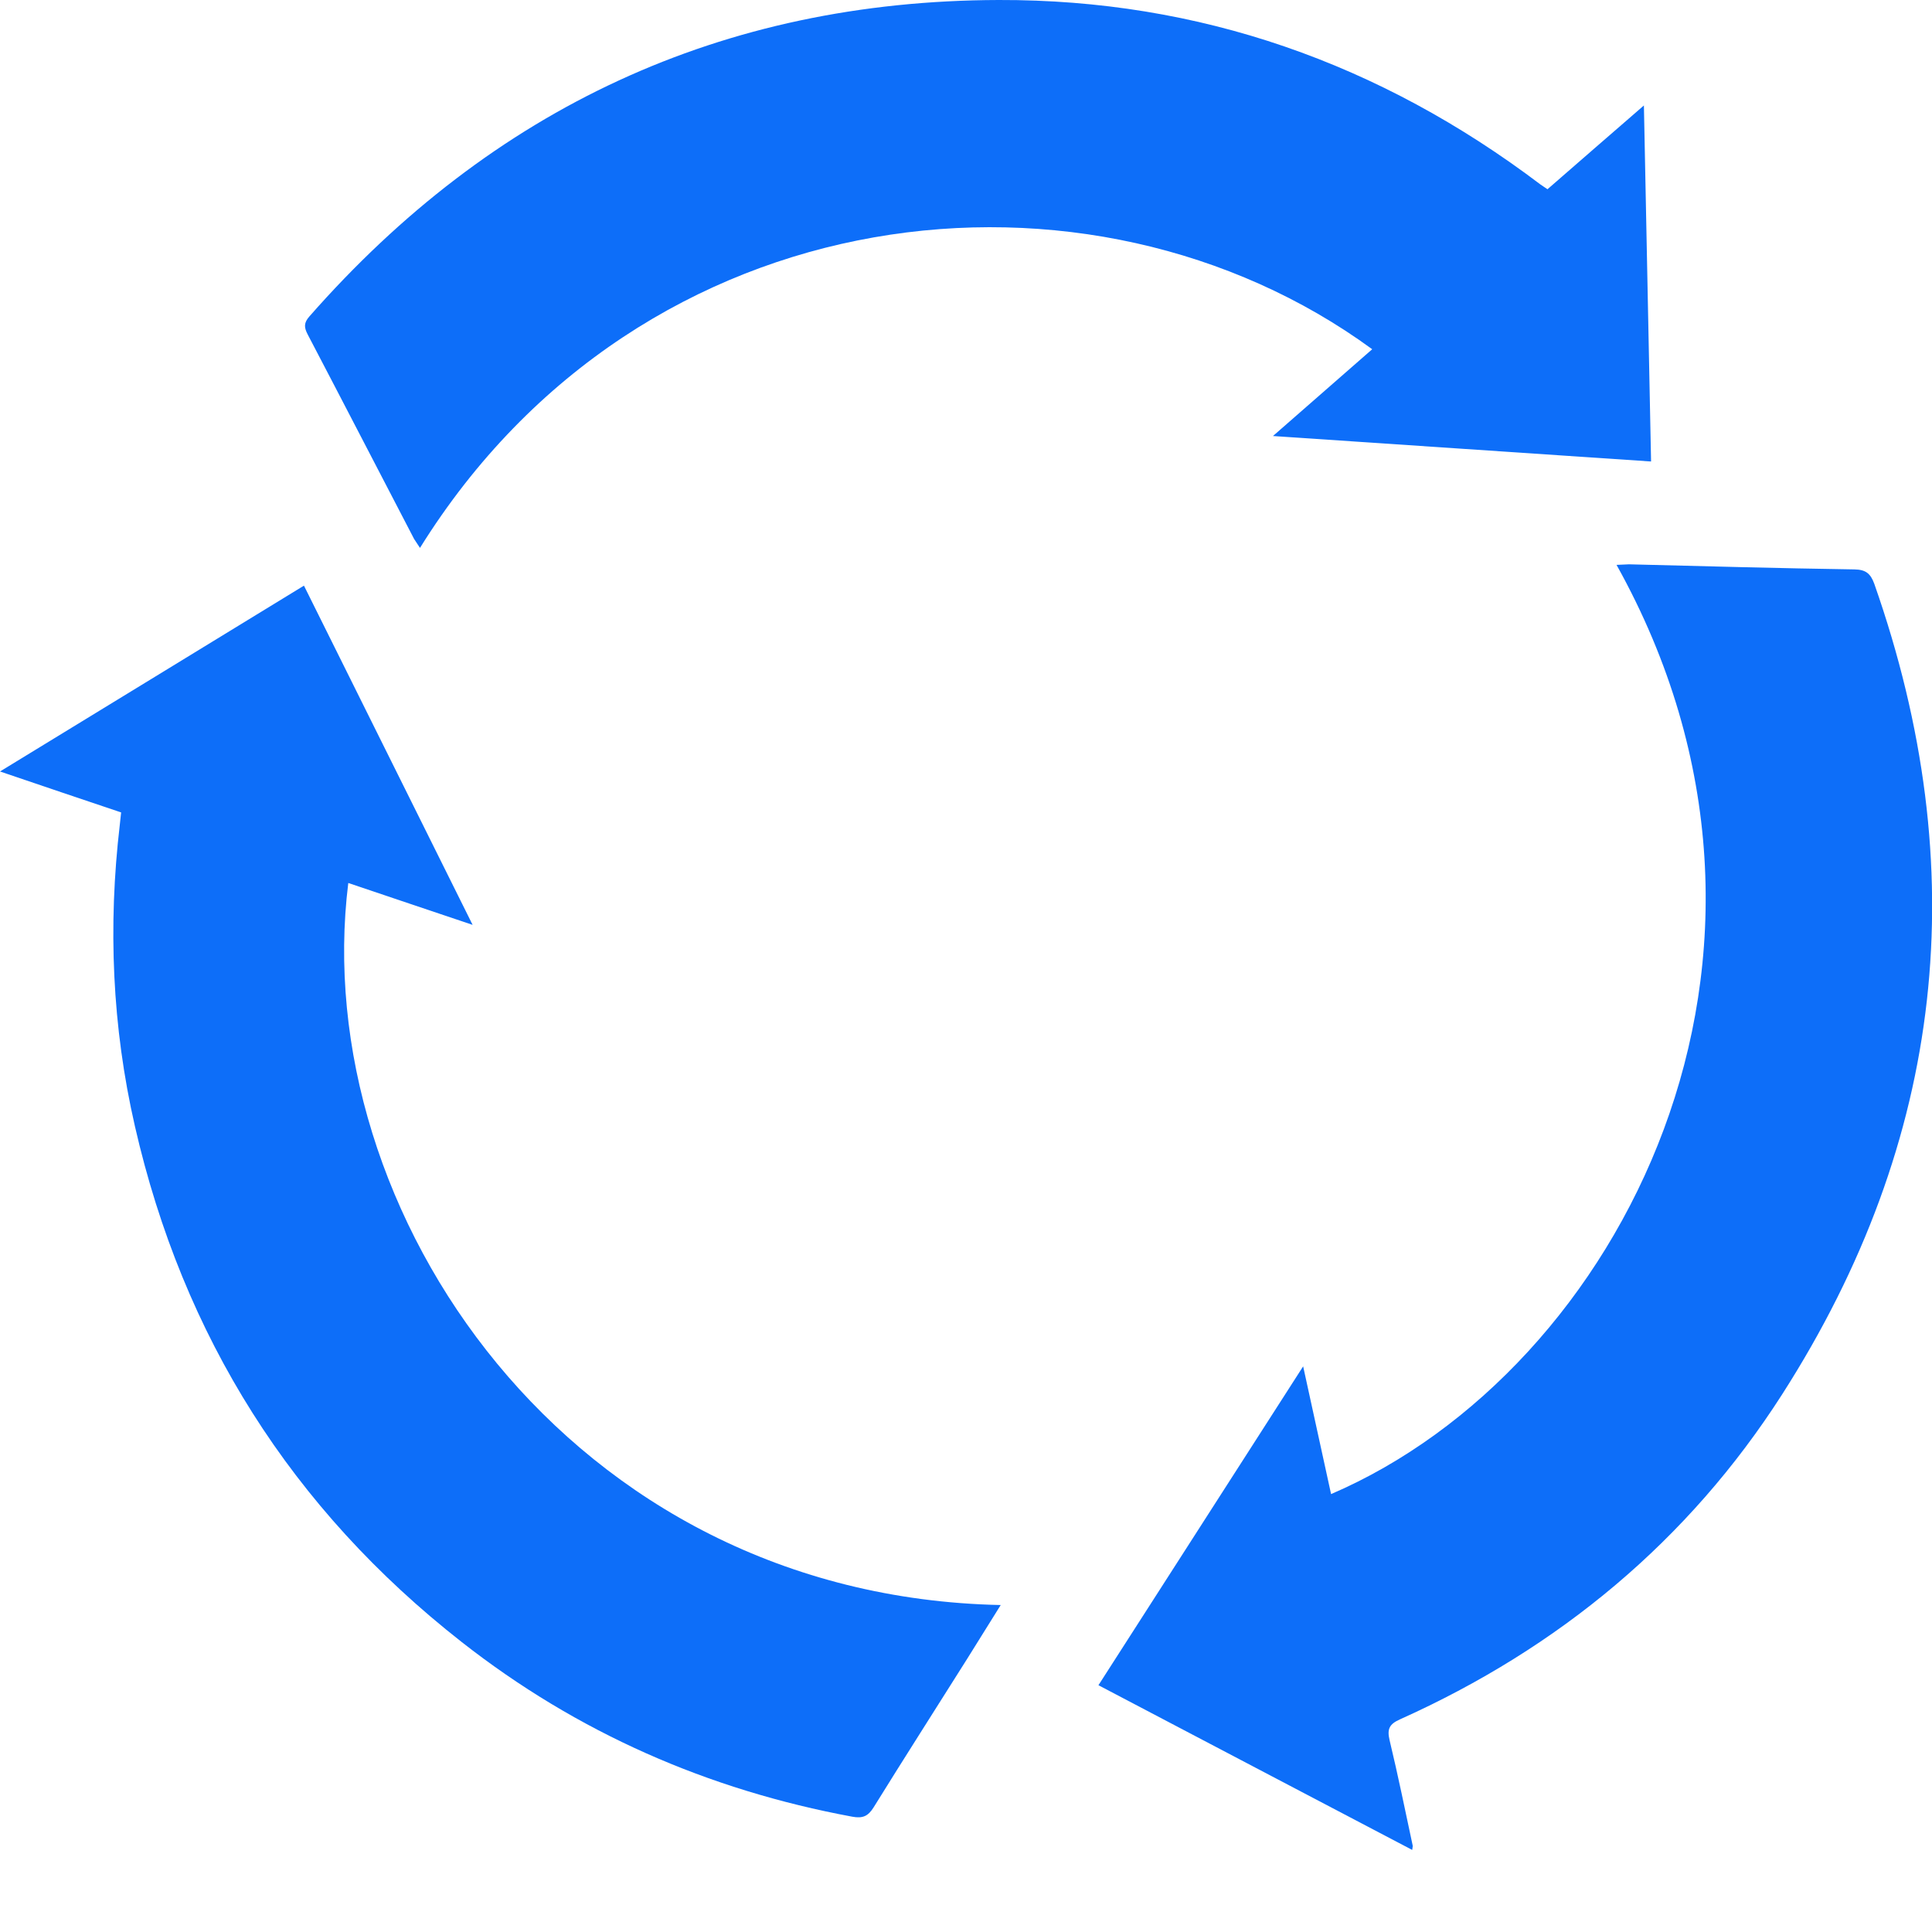<?xml version="1.0" encoding="utf-8"?>
<!-- Generator: Adobe Illustrator 28.0.0, SVG Export Plug-In . SVG Version: 6.00 Build 0)  -->
<svg version="1.1" id="Layer_1" xmlns="http://www.w3.org/2000/svg" xmlns:xlink="http://www.w3.org/1999/xlink" x="0px" y="0px"
	 viewBox="0 0 1024 1024" style="enable-background:new 0 0 1024 1024;" xml:space="preserve">
<style type="text/css">
	.st0{fill:#0D6EF9;}
</style>
<path class="st0" d="M856.8,299.4l6.6-0.3c39.8,1,79.6,2.1,119.5,2.7c5.9,0.1,8.5,2.1,10.5,7.6c53.1,151.1,37.5,294.8-48.8,429.6
	c-49.7,77.6-118.4,134.5-202.6,172.3c-5.6,2.5-6.9,5.1-5.5,11c4.5,18.7,8.3,37.4,12.3,56.1l-0.3,2.1
	c-55.4-29.1-110.4-57.9-166.3-87.3c36-56,71.7-111.7,108.5-169c5.2,23.6,10,45.7,14.8,67.7C858.6,726.1,972.2,506.4,856.8,299.4
	L856.8,299.4L856.8,299.4z"/>
<path class="st0" d="M820.2,100.3c16.8-14.7,33.3-28.9,51.1-44.4c1.3,63.7,2.5,125.9,3.8,188.7c-66.7-4.5-132.5-8.9-200.4-13.5
	c18.4-16.1,35.5-31,52.6-46c-149.3-109.2-386.9-84-504.7,105.3l-3.1-4.7c-18.8-36.1-37.5-72.3-56.4-108.4c-2-3.8-2.1-6.2,0.9-9.6
	C260.9,57.4,382.7,0.4,529.3,0c106.4-0.3,202.2,33.5,287.2,97.8L820.2,100.3L820.2,100.3L820.2,100.3z"/>
<path class="st0" d="M250.5,490.2c-23.1-7.7-44.4-15-65.9-22.2C163,641.8,301.3,846,530.4,850.7c-6.2,9.9-12,19.3-17.9,28.7
	C496,905.6,479.3,931.7,463,958c-2.9,4.6-5.7,5.9-11.2,4.9c-76.6-14.2-145.9-44.6-207.1-92.6C154.6,799.7,97,708.4,71.5,596.9
	c-12.1-52.8-14.3-106.1-8-159.8l0.7-6.5c-20.9-7-41.8-14.1-64.2-21.7c54.1-33.1,107.1-65.4,161.1-98.5
	C190.8,370.1,220.3,429.4,250.5,490.2L250.5,490.2L250.5,490.2z"/>
</svg>
